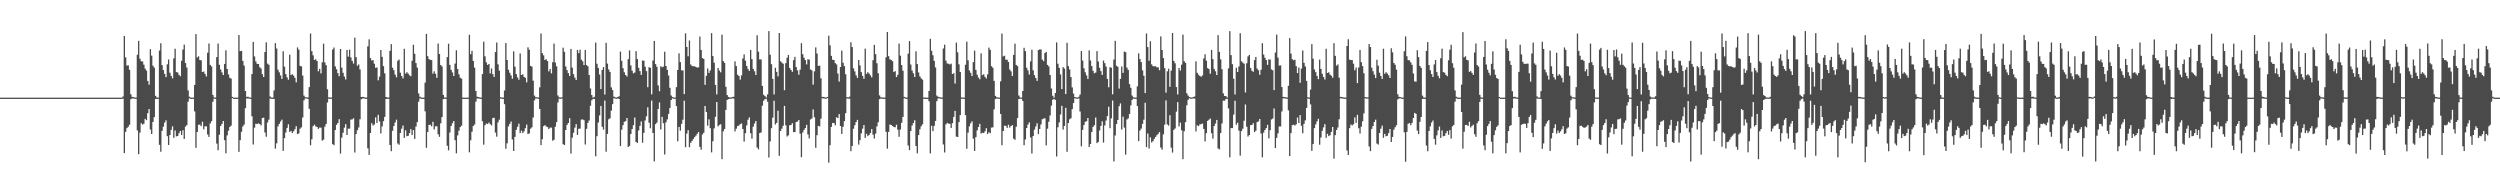 <?xml version="1.0" encoding="UTF-8"?>
<svg xmlns="http://www.w3.org/2000/svg" width="1920" height="150">
  <path d="M0 75.000h1v1.000H0zM1 75.000h1v1.000H1zM2 75.000h1v1.000H2zM3 75.000h1v1.000H3zM4 75.000h1v1.000H4zM5 75.000h1v1.000H5zM6 75.000h1v1.000H6zM7 75.000h1v1.000H7zM8 75.000h1v1.000H8zM9 75.000h1v1.000H9zM10 75.000h1v1.000H10zM11 75.000h1v1.000H11zM12 75.000h1v1.000H12zM13 75.000h1v1.000H13zM14 75.000h1v1.000H14zM15 75.000h1v1.000H15zM16 75.000h1v1.000H16zM17 75.000h1v1.000H17zM18 75.000h1v1.000H18zM19 75.000h1v1.000H19zM20 75.000h1v1.000H20zM21 75.000h1v1.000H21zM22 75.000h1v1.000H22zM23 75.000h1v1.000H23zM24 75.000h1v1.000H24zM25 75.000h1v1.000H25zM26 75.000h1v1.000H26zM27 75.000h1v1.000H27zM28 75.000h1v1.000H28zM29 75.000h1v1.000H29zM30 75.000h1v1.000H30zM31 75.000h1v1.000H31zM32 75.000h1v1.000H32zM33 75.000h1v1.000H33zM34 75.000h1v1.000H34zM35 75.000h1v1.000H35zM36 75.000h1v1.000H36zM37 75.000h1v1.000H37zM38 75.000h1v1.000H38zM39 75.000h1v1.000H39zM40 75.000h1v1.000H40zM41 75.000h1v1.000H41zM42 75.000h1v1.000H42zM43 75.000h1v1.000H43zM44 75.000h1v1.000H44zM45 75.000h1v1.000H45zM46 75.000h1v1.000H46zM47 75.000h1v1.000H47zM48 75.000h1v1.000H48zM49 75.000h1v1.000H49zM50 75.000h1v1.000H50zM51 75.000h1v1.000H51zM52 75.000h1v1.000H52zM53 75.000h1v1.000H53zM54 75.000h1v1.000H54zM55 75.000h1v1.000H55zM56 75.000h1v1.000H56zM57 75.000h1v1.000H57zM58 75.000h1v1.000H58zM59 75.000h1v1.000H59zM60 75.000h1v1.000H60zM61 75.000h1v1.000H61zM62 75.000h1v1.000H62zM63 75.000h1v1.000H63zM64 75.000h1v1.000H64zM65 75.000h1v1.000H65zM66 75.000h1v1.000H66zM67 75.000h1v1.000H67zM68 75.000h1v1.000H68zM69 75.000h1v1.000H69zM70 75.000h1v1.000H70zM71 75.000h1v1.000H71zM72 75.000h1v1.000H72zM73 75.000h1v1.000H73zM74 75.000h1v1.000H74zM75 75.000h1v1.000H75zM76 75.000h1v1.000H76zM77 75.000h1v1.000H77zM78 75.000h1v1.000H78zM79 75.000h1v1.000H79zM80 75.000h1v1.000H80zM81 75.000h1v1.000H81zM82 75.000h1v1.000H82zM83 75.000h1v1.000H83zM84 75.000h1v1.000H84zM85 75.000h1v1.000H85zM86 75.000h1v1.000H86zM87 75.000h1v1.000H87zM88 75.000h1v1.000H88zM89 75.000h1v1.000H89zM90 75.000h1v1.000H90zM91 75.000h1v1.000H91zM92 75.000h1v1.000H92zM93 74.999h1v1.000H93zM94 74.104h1v1.632H94zM95 27.655h1v89.955H95zM96 44.050h1v57.206H96zM97 50.323h1v48.100H97zM98 50.199h1v47.189H98zM99 53.592h1v42.256H99zM100 72.382h1v3.863H100zM101 74.409h1v1.193H101zM102 74.553h1v1.000H102zM103 74.904h1v1.000H103zM104 74.947h1v1.000H104zM105 42.049h1v58.112H105zM106 31.384h1v87.043H106zM107 45.083h1v56.768H107zM108 47.066h1v47.608H108zM109 47.183h1v48.488H109zM110 49.683h1v45.321H110zM111 52.699h1v38.608H111zM112 54.221h1v38.049H112zM113 62.178h1v24.780H113zM114 65.023h1v18.679H114zM115 37.718h1v61.770H115zM116 42.714h1v60.173H116zM117 50.430h1v43.204H117zM118 51.992h1v37.973H118zM119 73.557h1v2.459H119zM120 74.856h1v1.000H120zM121 74.965h1v1.000H121zM122 38.804h1v72.412H122zM123 33.251h1v83.266H123zM124 50.041h1v50.462H124zM125 53.794h1v43.491H125zM126 56.722h1v37.420H126zM127 59.232h1v33.207H127zM128 49.392h1v55.207H128zM129 45.670h1v65.669H129zM130 55.812h1v47.910H130zM131 58.322h1v41.436H131zM132 60.146h1v36.861H132zM133 44.838h1v60.995H133zM134 37.442h1v62.819H134zM135 55.354h1v49.418H135zM136 55.732h1v48.733H136zM137 57.472h1v44.860H137zM138 58.502h1v42.110H138zM139 46.689h1v57.056H139zM140 38.029h1v62.022H140zM141 34.273h1v72.416H141zM142 48.442h1v48.803H142zM143 51.877h1v44.229H143zM144 69.407h1v8.732H144zM145 74.268h1v1.292H145zM146 74.926h1v1.000H146zM147 74.936h1v1.000H147zM148 74.958h1v1.000H148zM149 65.229h1v20.331H149zM150 26.138h1v87.351H150zM151 44.102h1v57.221H151zM152 43.280h1v52.544H152zM153 46.098h1v49.591H153zM154 46.336h1v50.603H154zM155 55.287h1v38.227H155zM156 54.901h1v44.442H156zM157 56.765h1v40.244H157zM158 58.738h1v38.266H158zM159 40.500h1v62.785H159zM160 33.369h1v71.814H160zM161 49.866h1v44.891H161zM162 51.024h1v42.000H162zM163 72.866h1v5.307H163zM164 74.727h1v1.000H164zM165 74.957h1v1.000H165zM166 43.859h1v66.414H166zM167 33.456h1v81.931H167zM168 49.774h1v53.725H168zM169 53.368h1v43.406H169zM170 55.627h1v39.506H170zM171 57.655h1v35.284H171zM172 49.115h1v58.538H172zM173 38.652h1v79.128H173zM174 52.987h1v51.002H174zM175 57.135h1v43.207H175zM176 59.776h1v37.781H176zM177 60.371h1v36.091H177zM178 74.374h1v1.000H178zM179 74.998h1v1.000H179zM180 74.998h1v1.000H180zM181 74.999h1v1.000H181zM182 74.948h1v1.000H182zM183 26.907h1v89.750H183zM184 39.270h1v68.405H184zM185 39.049h1v62.160H185zM186 46.789h1v50.387H186zM187 50.312h1v45.379H187zM188 69.890h1v13.181H188zM189 74.413h1v1.221H189zM190 74.256h1v1.413H190zM191 74.781h1v1.000H191zM192 74.957h1v1.000H192zM193 56.904h1v32.363H193zM194 32.168h1v78.808H194zM195 43.345h1v54.720H195zM196 47.222h1v47.815H196zM197 49.048h1v46.170H197zM198 49.138h1v45.578H198zM199 51.592h1v43.670H199zM200 52.626h1v43.684H200zM201 56.931h1v33.767H201zM202 59.152h1v31.232H202zM203 39.958h1v61.853H203zM204 32.508h1v72.525H204zM205 48.868h1v45.177H205zM206 49.780h1v42.135H206zM207 74.136h1v1.512H207zM208 74.911h1v1.000H208zM209 74.957h1v1.000H209zM210 69.431h1v6.515H210zM211 33.136h1v81.055H211zM212 37.234h1v72.871H212zM213 53.513h1v43.536H213zM214 55.565h1v39.581H214zM215 57.922h1v35.396H215zM216 60.545h1v31.378H216zM217 39.383h1v76.500H217zM218 51.214h1v54.863H218zM219 56.896h1v44.878H219zM220 59.455h1v38.768H220zM221 61.252h1v34.174H221zM222 41.989h1v59.346H222zM223 57.652h1v42.830H223zM224 57.002h1v45.199H224zM225 58.073h1v42.787H225zM226 59.762h1v39.525H226zM227 63.226h1v33.702H227zM228 36.391h1v66.577H228zM229 38.167h1v64.280H229zM230 50.574h1v48.236H230zM231 50.996h1v46.789H231zM232 58.022h1v32.253H232zM233 73.430h1v3.617H233zM234 74.624h1v1.000H234zM235 74.675h1v1.000H235zM236 74.911h1v1.000H236zM237 66.904h1v16.650H237zM238 25.686h1v85.954H238zM239 39.282h1v67.666H239zM240 42.472h1v54.467H240zM241 46.021h1v49.734H241zM242 45.529h1v51.514H242zM243 46.902h1v50.659H243zM244 54.755h1v44.209H244zM245 52.879h1v45.108H245zM246 56.357h1v41.687H246zM247 47.813h1v60.229H247zM248 33.528h1v73.739H248zM249 47.985h1v49.290H249zM250 50.096h1v45.070H250zM251 68.565h1v10.194H251zM252 74.758h1v1.000H252zM253 74.932h1v1.000H253zM254 74.875h1v1.000H254zM255 38.042h1v72.628H255zM256 36.515h1v75.018H256zM257 50.969h1v48.898H257zM258 53.177h1v42.723H258zM259 56.173h1v38.286H259zM260 58.541h1v32.966H260zM261 37.611h1v80.379H261zM262 51.899h1v53.783H262zM263 55.888h1v46.036H263zM264 58.771h1v39.261H264zM265 61.054h1v34.271H265zM266 38.410h1v65.285H266zM267 43.472h1v55.415H267zM268 38.144h1v60.627H268zM269 44.105h1v47.740H269zM270 46.754h1v44.962H270zM271 48.808h1v42.088H271zM272 28.940h1v88.209H272zM273 43.918h1v59.053H273zM274 50.482h1v49.497H274zM275 49.532h1v48.382H275zM276 53.362h1v38.213H276zM277 74.485h1v1.756H277zM278 74.404h1v1.198H278zM279 74.554h1v1.000H279zM280 74.905h1v1.000H280zM281 74.925h1v1.000H281zM282 35.571h1v78.356H282zM283 30.198h1v88.809H283zM284 44.597h1v57.538H284zM285 46.431h1v48.169H285zM286 46.188h1v50.207H286zM287 48.965h1v46.674H287zM288 52.003h1v38.152H288zM289 51.829h1v42.565H289zM290 61.707h1v26.462H290zM291 58.845h1v34.371H291zM292 38.381h1v64.108H292zM293 43.609h1v53.520H293zM294 50.770h1v42.326H294zM295 56.322h1v33.449H295zM296 74.516h1v1.466H296zM297 74.856h1v1.000H297zM298 74.903h1v1.000H298zM299 39.053h1v72.281H299zM300 33.891h1v82.213H300zM301 51.952h1v48.506H301zM302 53.896h1v42.851H302zM303 57.310h1v36.739H303zM304 59.319h1v32.570H304zM305 46.677h1v63.516H305zM306 45.736h1v65.445H306zM307 55.834h1v46.268H307zM308 58.379h1v40.436H308zM309 60.202h1v36.222H309zM310 37.437h1v68.448H310zM311 56.531h1v43.555H311zM312 55.445h1v49.196H312zM313 56.457h1v47.878H313zM314 57.829h1v44.403H314zM315 58.557h1v40.613H315zM316 46.627h1v57.102H316zM317 34.332h1v65.558H317zM318 41.327h1v65.343H318zM319 48.463h1v48.719H319zM320 51.914h1v41.891H320zM321 71.713h1v6.410H321zM322 74.288h1v1.269H322zM323 74.926h1v1.000H323zM324 74.936h1v1.000H324zM325 74.958h1v1.000H325zM326 63.417h1v22.069H326zM327 26.034h1v87.469H327zM328 43.094h1v58.211H328zM329 45.435h1v50.501H329zM330 45.957h1v49.830H330zM331 46.174h1v50.856H331zM332 56.596h1v36.925H332zM333 54.786h1v44.637H333zM334 56.694h1v40.352H334zM335 59.742h1v37.227H335zM336 33.426h1v69.696H336zM337 41.473h1v63.605H337zM338 49.927h1v44.804H338zM339 51.059h1v38.850H339zM340 72.901h1v3.282H340zM341 74.792h1v1.000H341zM342 74.959h1v1.000H342zM343 43.868h1v68.059H343zM344 33.581h1v81.849H344zM345 49.819h1v51.959H345zM346 53.652h1v43.136H346zM347 55.636h1v39.012H347zM348 58.352h1v34.585H348zM349 48.854h1v58.796H349zM350 38.623h1v79.130H350zM351 52.964h1v51.026H351zM352 57.098h1v43.231H352zM353 59.764h1v37.812H353zM354 60.389h1v36.106H354zM355 74.965h1v1.000H355zM356 74.993h1v1.000H356zM357 74.997h1v1.000H357zM358 74.999h1v1.000H358zM359 74.958h1v1.000H359zM360 26.749h1v90.264H360zM361 41.673h1v66.102H361zM362 39.033h1v62.136H362zM363 46.792h1v49.902H363zM364 51.901h1v43.754H364zM365 69.875h1v8.228H365zM366 74.255h1v1.378H366zM367 74.503h1v1.166H367zM368 74.852h1v1.000H368zM369 74.957h1v1.000H369zM370 56.931h1v36.219H370zM371 31.984h1v79.144H371zM372 43.266h1v52.954H372zM373 47.861h1v46.950H373zM374 49.844h1v45.422H374zM375 49.104h1v45.026H375zM376 56.347h1v39.008H376zM377 52.589h1v43.752H377zM378 56.914h1v33.809H378zM379 59.121h1v31.317H379zM380 39.983h1v61.829H380zM381 32.656h1v72.314H381zM382 49.391h1v44.634H382zM383 54.282h1v37.636H383zM384 74.672h1v1.000H384zM385 74.912h1v1.000H385zM386 74.958h1v1.000H386zM387 69.473h1v10.543H387zM388 33.082h1v81.129H388zM389 46.081h1v64.018H389zM390 53.536h1v43.517H390zM391 55.857h1v39.288H391zM392 57.925h1v35.387H392zM393 60.454h1v46.639H393zM394 39.437h1v76.505H394zM395 51.206h1v53.926H395zM396 56.881h1v42.843H396zM397 59.445h1v37.930H397zM398 61.260h1v33.715H398zM399 41.037h1v61.222H399zM400 57.625h1v42.720H400zM401 57.023h1v45.160H401zM402 59.050h1v41.800H402zM403 59.769h1v38.682H403zM404 63.219h1v32.497H404zM405 36.369h1v66.578H405zM406 38.182h1v64.263H406zM407 50.587h1v48.222H407zM408 51.160h1v46.628H408zM409 61.963h1v28.296H409zM410 73.420h1v3.622H410zM411 74.624h1v1.000H411zM412 74.675h1v1.000H412zM413 74.913h1v1.000H413zM414 67.047h1v16.596H414zM415 25.716h1v85.723H415zM416 40.790h1v66.150H416zM417 42.482h1v54.457H417zM418 46.023h1v50.095H418zM419 45.518h1v51.545H419zM420 46.883h1v50.698H420zM421 54.854h1v44.200H421zM422 53.014h1v45.039H422zM423 56.303h1v41.711H423zM424 47.778h1v60.324H424zM425 33.498h1v73.798H425zM426 48.010h1v49.278H426zM427 50.924h1v42.895H427zM428 73.330h1v5.428H428zM429 74.758h1v1.000H429zM430 74.932h1v1.000H430zM431 74.686h1v1.000H431zM432 36.595h1v74.132H432zM433 39.784h1v71.646H433zM434 51.028h1v48.823H434zM435 53.853h1v42.043H435zM436 56.177h1v38.276H436zM437 58.382h1v32.381H437zM438 37.598h1v80.387H438zM439 51.917h1v53.807H439zM440 56.964h1v44.961H440zM441 59.601h1v38.446H441zM442 61.432h1v33.892H442zM443 38.364h1v65.259H443zM444 40.823h1v58.073H444zM445 38.173h1v60.598H445zM446 45.808h1v46.039H446zM447 47.063h1v44.658H447zM448 49.985h1v42.312H448zM449 38.409h1v72.573H449zM450 49.967h1v48.966H450zM451 50.877h1v43.488H451zM452 57.590h1v34.905H452zM453 67.961h1v13.250H453zM454 72.968h1v4.036H454zM455 74.959h1v1.000H455zM456 74.358h1v1.624H456zM457 32.731h1v87.302H457zM458 48.925h1v55.667H458zM459 52.101h1v41.981H459zM460 57.177h1v31.430H460zM461 68.421h1v12.922H461zM462 53.711h1v43.684H462zM463 51.518h1v48.027H463zM464 72.594h1v4.652H464zM465 32.887h1v83.637H465zM466 48.822h1v54.028H466zM467 53.363h1v38.271H467zM468 55.246h1v35.595H468zM469 67.127h1v17.858H469zM470 69.240h1v10.728H470zM471 74.181h1v1.301H471zM472 74.796h1v1.000H472zM473 74.929h1v1.000H473zM474 74.428h1v1.164H474zM475 73.934h1v2.077H475zM476 39.627h1v72.555H476zM477 46.678h1v52.890H477zM478 52.386h1v43.770H478zM479 55.541h1v37.993H479zM480 57.623h1v35.438H480zM481 58.737h1v31.924H481zM482 45.461h1v67.458H482zM483 38.730h1v73.291H483zM484 50.226h1v52.692H484zM485 54.345h1v44.785H485zM486 56.312h1v39.842H486zM487 55.698h1v34.584H487zM488 39.263h1v69.777H488zM489 45.357h1v64.440H489zM490 52.059h1v48.122H490zM491 54.652h1v41.992H491zM492 57.522h1v35.728H492zM493 46.486h1v63.129H493zM494 46.643h1v55.385H494zM495 51.198h1v41.339H495zM496 54.619h1v34.714H496zM497 66.980h1v15.452H497zM498 51.571h1v42.677H498zM499 52.142h1v46.387H499zM500 72.443h1v4.799H500zM501 46.440h1v55.695H501zM502 31.458h1v92.506H502zM503 49.206h1v46.123H503zM504 51.265h1v42.870H504zM505 65.590h1v18.120H505zM506 70.022h1v8.694H506zM507 50.868h1v48.615H507zM508 51.653h1v38.107H508zM509 51.129h1v43.499H509zM510 39.720h1v78.978H510zM511 50.675h1v43.276H511zM512 53.649h1v38.038H512zM513 57.938h1v29.552H513zM514 67.441h1v15.465H514zM515 73.332h1v3.533H515zM516 74.488h1v1.000H516zM517 74.895h1v1.000H517zM518 74.946h1v1.000H518zM519 66.925h1v14.569H519zM520 53.736h1v54.743H520zM521 40.943h1v56.524H521zM522 47.732h1v52.613H522zM523 54.027h1v41.099H523zM524 54.089h1v37.885H524zM525 72.300h1v5.034H525zM526 25.584h1v87.481H526zM527 36.112h1v66.439H527zM528 43.281h1v56.652H528zM529 31.062h1v82.043H529zM530 49.510h1v60.134H530zM531 50.616h1v57.602H531zM532 50.948h1v55.830H532zM533 50.844h1v54.482H533zM534 51.493h1v52.686H534zM535 51.904h1v50.870H535zM536 51.689h1v49.721H536zM537 28.052h1v84.721H537zM538 38.330h1v76.689H538zM539 44.617h1v58.667H539zM540 45.269h1v56.684H540zM541 65.175h1v16.184H541zM542 58.240h1v27.849H542zM543 52.626h1v43.868H543zM544 56.010h1v35.655H544zM545 54.066h1v44.413H545zM546 25.451h1v91.589H546zM547 43.046h1v65.429H547zM548 48.186h1v50.439H548zM549 65.207h1v24.477H549zM550 72.520h1v5.892H550zM551 52.204h1v44.862H551zM552 54.227h1v41.724H552zM553 55.570h1v39.874H553zM554 26.610h1v95.660H554zM555 46.883h1v53.979H555zM556 48.273h1v50.794H556zM557 66.661h1v17.720H557zM558 73.033h1v3.678H558zM559 74.440h1v1.671H559zM560 74.833h1v1.000H560zM561 74.907h1v1.000H561zM562 74.427h1v1.028H562zM563 74.331h1v1.411H563zM564 47.131h1v53.835H564zM565 50.783h1v48.019H565zM566 57.331h1v39.490H566zM567 58.351h1v38.055H567zM568 61.200h1v34.112H568zM569 57.891h1v36.942H569zM570 44.917h1v54.136H570zM571 41.765h1v66.979H571zM572 46.580h1v55.772H572zM573 50.643h1v45.633H573zM574 53.035h1v38.900H574zM575 54.468h1v35.686H575zM576 38.339h1v63.980H576zM577 45.436h1v61.057H577zM578 52.890h1v44.371H578zM579 54.727h1v40.137H579zM580 57.579h1v35.342H580zM581 27.061h1v86.238H581zM582 39.682h1v75.052H582zM583 45.605h1v56.605H583zM584 45.617h1v56.093H584zM585 65.947h1v15.266H585zM586 72.737h1v4.627H586zM587 73.779h1v2.413H587zM588 74.856h1v1.000H588zM589 72.474h1v5.595H589zM590 23.898h1v97.065H590zM591 42.018h1v66.622H591zM592 49.309h1v49.131H592zM593 60.590h1v29.776H593zM594 72.571h1v4.793H594zM595 52.010h1v43.602H595zM596 55.194h1v39.145H596zM597 58.697h1v26.334H597zM598 25.333h1v94.348H598zM599 47.056h1v53.559H599zM600 48.092h1v50.692H600zM601 48.967h1v47.619H601zM602 69.287h1v12.038H602zM603 48.468h1v47.811H603zM604 44.359h1v60.425H604zM605 42.184h1v61.757H605zM606 52.194h1v43.987H606zM607 53.701h1v42.292H607zM608 55.134h1v39.471H608zM609 46.206h1v55.273H609zM610 43.676h1v57.805H610zM611 51.512h1v42.235H611zM612 54.002h1v39.325H612zM613 57.388h1v34.785H613zM614 53.518h1v49.134H614zM615 33.155h1v87.630H615zM616 41.648h1v60.132H616zM617 44.337h1v55.494H617zM618 46.132h1v52.207H618zM619 49.464h1v46.412H619zM620 45.510h1v57.745H620zM621 45.815h1v60.466H621zM622 53.358h1v38.383H622zM623 53.992h1v37.016H623zM624 65.044h1v19.016H624zM625 54.772h1v35.309H625zM626 36.414h1v77.091H626zM627 41.127h1v62.681H627zM628 50.603h1v46.041H628zM629 50.410h1v46.673H629zM630 60.151h1v31.025H630zM631 74.399h1v1.128H631zM632 74.434h1v1.149H632zM633 74.713h1v1.000H633zM634 74.896h1v1.000H634zM635 74.389h1v1.000H635zM636 27.378h1v97.493H636zM637 34.859h1v76.650H637zM638 42.900h1v54.542H638zM639 45.898h1v48.533H639zM640 46.059h1v48.464H640zM641 48.429h1v47.838H641zM642 49.526h1v40.552H642zM643 56.476h1v34.264H643zM644 62.675h1v24.937H644zM645 51.434h1v45.317H645zM646 38.849h1v63.998H646zM647 48.165h1v49.236H647zM648 50.807h1v42.218H648zM649 57.059h1v29.874H649zM650 74.616h1v1.000H650zM651 74.855h1v1.000H651zM652 74.256h1v1.446H652zM653 32.454h1v83.679H653zM654 36.144h1v75.996H654zM655 52.472h1v46.395H655zM656 54.843h1v41.300H656zM657 57.788h1v35.971H657zM658 59.786h1v32.273H658zM659 46.063h1v65.007H659zM660 50.241h1v57.444H660zM661 55.417h1v47.024H661zM662 58.262h1v40.563H662zM663 60.517h1v35.551H663zM664 37.358h1v68.572H664zM665 56.705h1v46.052H665zM666 55.464h1v49.083H666zM667 56.494h1v47.156H667zM668 57.837h1v44.323H668zM669 59.466h1v39.642H669zM670 46.243h1v57.174H670zM671 34.477h1v71.907H671zM672 41.580h1v61.015H672zM673 48.571h1v48.480H673zM674 56.292h1v37.599H674zM675 73.274h1v2.869H675zM676 74.662h1v1.000H676zM677 74.928h1v1.000H677zM678 74.949h1v1.000H678zM679 74.921h1v1.000H679zM680 44.003h1v57.203H680zM681 24.590h1v89.584H681zM682 43.144h1v58.139H682zM683 45.562h1v50.083H683zM684 46.117h1v49.864H684zM685 47.024h1v49.744H685zM686 55.289h1v42.321H686zM687 54.606h1v43.121H687zM688 59.203h1v36.583H688zM689 57.465h1v42.118H689zM690 33.497h1v71.574H690zM691 42.745h1v56.722H691zM692 49.984h1v44.340H692zM693 54.318h1v35.492H693zM694 74.375h1v1.081H694zM695 74.834h1v1.000H695zM696 74.962h1v1.000H696zM697 41.226h1v70.535H697zM698 31.549h1v83.746H698zM699 49.566h1v51.090H699zM700 54.175h1v42.257H700zM701 56.249h1v38.282H701zM702 59.151h1v33.197H702zM703 39.435h1v72.690H703zM704 49.178h1v68.563H704zM705 55.651h1v48.101H705zM706 58.616h1v40.706H706zM707 60.165h1v36.808H707zM708 61.163h1v34.330H708zM709 74.898h1v1.000H709zM710 74.968h1v1.000H710zM711 74.988h1v1.000H711zM712 74.999h1v1.000H712zM713 69.911h1v7.883H713zM714 29.817h1v88.014H714zM715 38.965h1v57.674H715zM716 42.468h1v58.223H716zM717 46.738h1v49.954H717zM718 51.765h1v41.116H718zM719 73.402h1v4.295H719zM720 74.338h1v1.305H720zM721 74.534h1v1.000H721zM722 74.853h1v1.000H722zM723 74.931h1v1.000H723zM724 37.208h1v73.724H724zM725 34.300h1v82.785H725zM726 46.593h1v48.967H726zM727 48.730h1v45.631H727zM728 48.965h1v46.007H728zM729 49.488h1v45.577H729zM730 48.878h1v49.394H730zM731 56.847h1v37.792H731zM732 56.223h1v33.570H732zM733 64.227h1v20.935H733zM734 32.703h1v72.195H734zM735 40.212h1v64.995H735zM736 49.424h1v44.351H736zM737 55.283h1v33.071H737zM738 74.823h1v1.000H738zM739 74.893h1v1.000H739zM740 74.959h1v1.000H740zM741 49.734h1v38.681H741zM742 32.009h1v82.217H742zM743 46.274h1v55.602H743zM744 54.127h1v42.913H744zM745 55.907h1v38.760H745zM746 58.385h1v34.775H746zM747 47.722h1v58.750H747zM748 38.840h1v77.070H748zM749 53.692h1v51.616H749zM750 57.363h1v42.775H750zM751 59.549h1v37.970H751zM752 60.872h1v34.232H752zM753 40.981h1v61.598H753zM754 57.772h1v44.150H754zM755 56.971h1v45.213H755zM756 59.046h1v41.803H756zM757 60.280h1v38.182H757zM758 57.102h1v45.809H758zM759 36.556h1v64.993H759zM760 38.292h1v64.066H760zM761 50.816h1v47.180H761zM762 52.018h1v45.751H762zM763 62.111h1v21.884H763zM764 73.607h1v2.547H764zM765 74.624h1v1.000H765zM766 74.853h1v1.000H766zM767 74.937h1v1.000H767zM768 62.469h1v25.045H768zM769 25.746h1v85.806H769zM770 43.334h1v57.280H770zM771 42.782h1v53.801H771zM772 45.875h1v50.790H772zM773 45.800h1v52.412H773zM774 47.626h1v48.163H774zM775 53.339h1v44.673H775zM776 54.808h1v41.952H776zM777 58.331h1v37.723H777zM778 42.142h1v64.366H778zM779 33.539h1v73.822H779zM780 49.867h1v47.457H780zM781 50.842h1v39.817H781zM782 73.365h1v2.715H782zM783 74.846h1v1.000H783zM784 74.949h1v1.000H784zM785 69.885h1v7.680H785zM786 36.692h1v74.836H786zM787 39.246h1v67.863H787zM788 52.019h1v46.302H788zM789 54.055h1v41.591H789zM790 57.223h1v36.751H790zM791 47.164h1v58.470H791zM792 38.185h1v79.744H792zM793 54.031h1v50.489H793zM794 57.723h1v41.799H794zM795 59.928h1v37.205H795zM796 62.096h1v32.565H796zM797 38.459h1v64.577H797zM798 37.951h1v61.074H798zM799 37.988h1v57.539H799zM800 45.756h1v45.861H800zM801 46.990h1v44.121H801zM802 40.759h1v50.075H802zM803 39.816h1v71.838H803zM804 49.834h1v48.978H804zM805 51.013h1v42.504H805zM806 57.624h1v31.060H806zM807 68.007h1v13.154H807zM808 73.549h1v3.064H808zM809 74.960h1v1.000H809zM810 71.445h1v5.259H810zM811 32.571h1v87.613H811zM812 48.973h1v48.762H812zM813 52.144h1v41.929H813zM814 57.142h1v30.796H814zM815 68.421h1v12.835H815zM816 51.561h1v47.996H816zM817 52.661h1v44.065H817zM818 72.250h1v10.567H818zM819 32.891h1v83.715H819zM820 50.812h1v43.710H820zM821 53.371h1v38.273H821zM822 59.179h1v31.659H822zM823 67.127h1v16.683H823zM824 71.885h1v7.251H824zM825 74.492h1v1.000H825zM826 74.796h1v1.000H826zM827 74.948h1v1.000H827zM828 74.353h1v1.230H828zM829 72.626h1v13.006H829zM830 39.224h1v73.172H830zM831 46.502h1v53.227H831zM832 52.425h1v43.650H832zM833 55.562h1v37.964H833zM834 57.916h1v35.181H834zM835 60.610h1v29.990H835zM836 38.687h1v74.243H836zM837 46.439h1v64.115H837zM838 50.759h1v50.653H838zM839 54.380h1v43.063H839zM840 56.270h1v39.929H840zM841 55.700h1v34.566H841zM842 39.284h1v70.634H842zM843 47.185h1v61.804H843zM844 52.045h1v48.129H844zM845 54.607h1v42.098H845zM846 57.542h1v35.661H846zM847 46.481h1v63.049H847zM848 48.509h1v47.831H848zM849 51.168h1v41.402H849zM850 60.639h1v28.476H850zM851 67.018h1v14.956H851zM852 51.633h1v46.830H852zM853 52.029h1v38.926H853zM854 72.433h1v4.779H854zM855 45.704h1v78.319H855zM856 31.378h1v72.656H856zM857 50.488h1v44.775H857zM858 51.294h1v40.801H858zM859 68.059h1v13.573H859zM860 60.590h1v18.814H860zM861 51.121h1v48.335H861zM862 55.975h1v33.629H862zM863 39.615h1v58.373H863zM864 40.020h1v78.714H864zM865 51.930h1v39.890H865zM866 53.670h1v37.247H866zM867 64.620h1v22.874H867zM868 67.430h1v13.516H868zM869 73.365h1v3.320H869zM870 74.717h1v1.000H870zM871 74.896h1v1.000H871zM872 74.946h1v1.000H872zM873 66.286h1v15.170H873zM874 40.956h1v67.442H874zM875 45.368h1v54.956H875zM876 47.708h1v51.058H876zM877 54.026h1v41.097H877zM878 58.187h1v33.774H878zM879 71.498h1v7.436H879zM880 25.710h1v87.309H880zM881 36.133h1v66.440H881zM882 46.667h1v67.428H882zM883 31.679h1v73.796H883zM884 49.426h1v59.924H884zM885 50.795h1v57.624H885zM886 50.948h1v55.772H886zM887 50.846h1v54.321H887zM888 51.744h1v52.092H888zM889 51.682h1v51.091H889zM890 53.927h1v47.496H890zM891 27.978h1v85.350H891zM892 38.418h1v76.549H892zM893 44.667h1v58.510H893zM894 52.314h1v43.407H894zM895 71.101h1v6.005H895zM896 54.782h1v40.771H896zM897 52.810h1v43.650H897zM898 66.642h1v21.878H898zM899 54.212h1v59.197H899zM900 25.361h1v91.858H900zM901 46.722h1v53.013H901zM902 48.569h1v50.082H902zM903 66.887h1v18.803H903zM904 72.526h1v5.910H904zM905 52.201h1v44.928H905zM906 54.164h1v40.006H906zM907 49.655h1v50.378H907zM908 26.569h1v95.712H908zM909 46.993h1v53.838H909zM910 48.274h1v45.563H910zM911 71.652h1v9.170H911zM912 73.437h1v3.263H912zM913 74.450h1v1.000H913zM914 74.835h1v1.000H914zM915 74.906h1v1.000H915zM916 74.423h1v1.071H916zM917 74.134h1v1.614H917zM918 47.125h1v53.863H918zM919 55.932h1v40.274H919zM920 57.329h1v39.475H920zM921 58.353h1v37.166H921zM922 58.956h1v36.379H922zM923 57.904h1v36.973H923zM924 44.897h1v54.124H924zM925 41.669h1v66.956H925zM926 46.577h1v55.722H926zM927 52.351h1v40.461H927zM928 53.026h1v38.914H928zM929 56.632h1v34.379H929zM930 38.339h1v64.000H930zM931 45.421h1v61.101H931zM932 52.906h1v43.865H932zM933 54.712h1v40.176H933zM934 57.591h1v34.517H934zM935 26.963h1v87.045H935zM936 39.830h1v74.884H936zM937 45.565h1v56.626H937zM938 53.162h1v41.640H938zM939 71.725h1v5.597H939zM940 73.690h1v3.666H940zM941 73.780h1v2.292H941zM942 74.856h1v1.000H942zM943 52.513h1v30.758H943zM944 23.904h1v96.953H944zM945 42.342h1v55.993H945zM946 49.294h1v49.132H946zM947 60.475h1v27.552H947zM948 72.534h1v4.823H948zM949 51.996h1v43.802H949zM950 55.283h1v38.972H950zM951 51.009h1v49.309H951zM952 25.495h1v94.073H952zM953 47.111h1v53.588H953zM954 48.103h1v50.704H954zM955 48.961h1v43.753H955zM956 71.028h1v9.218H956zM957 48.575h1v48.828H957zM958 43.297h1v61.535H958zM959 42.207h1v61.514H959zM960 52.174h1v43.981H960zM961 54.338h1v41.661H961zM962 55.128h1v39.497H962zM963 46.129h1v55.279H963zM964 43.708h1v56.648H964zM965 52.694h1v41.084H965zM966 53.982h1v39.267H966zM967 57.468h1v33.919H967zM968 53.547h1v48.997H968zM969 33.168h1v87.737H969zM970 41.895h1v59.928H970zM971 44.323h1v55.515H971zM972 46.141h1v52.191H972zM973 49.835h1v46.036H973zM974 45.570h1v60.685H974zM975 45.777h1v54.199H975zM976 53.313h1v38.432H976zM977 53.977h1v37.036H977zM978 69.242h1v14.076H978zM979 40.367h1v73.369H979zM980 26.578h1v79.299H980zM981 44.242h1v58.193H981zM982 50.387h1v46.763H982zM983 50.246h1v46.900H983zM984 66.859h1v18.759H984zM985 74.412h1v1.182H985zM986 74.497h1v1.000H986zM987 74.705h1v1.000H987zM988 74.905h1v1.000H988zM989 65.898h1v18.878H989zM990 29.271h1v90.606H990zM991 41.181h1v61.084H991zM992 45.445h1v50.718H992zM993 46.303h1v49.487H993zM994 45.890h1v50.576H994zM995 50.789h1v44.678H995zM996 56.111h1v34.174H996zM997 51.880h1v42.618H997zM998 63.561h1v24.827H998zM999 52.698h1v43.941H999zM1000 38.770h1v63.572H1000zM1001 48.268h1v46.879H1001zM1002 51.024h1v41.452H1002zM1003 62.105h1v20.775H1003zM1004 74.684h1v1.000H1004zM1005 74.929h1v1.000H1005zM1006 68.812h1v11.362H1006zM1007 33.873h1v81.992H1007zM1008 45.044h1v65.499H1008zM1009 53.358h1v45.067H1009zM1010 55.380h1v40.139H1010zM1011 58.308h1v34.921H1011zM1012 60.778h1v30.445H1012zM1013 45.763h1v65.387H1013zM1014 52.959h1v52.689H1014zM1015 56.692h1v43.767H1015zM1016 59.106h1v38.736H1016zM1017 61.026h1v34.308H1017zM1018 37.450h1v68.400H1018zM1019 56.087h1v46.690H1019zM1020 55.492h1v49.064H1020zM1021 57.228h1v46.611H1021zM1022 58.158h1v43.180H1022zM1023 59.679h1v37.872H1023zM1024 33.201h1v88.631H1024zM1025 42.901h1v60.867H1025zM1026 50.423h1v49.415H1026zM1027 49.495h1v48.464H1027zM1028 59.627h1v31.949H1028zM1029 74.405h1v1.125H1029zM1030 74.440h1v1.156H1030zM1031 74.706h1v1.000H1031zM1032 74.905h1v1.000H1032zM1033 74.947h1v1.000H1033zM1034 35.355h1v80.141H1034zM1035 30.143h1v88.899H1035zM1036 45.781h1v52.646H1036zM1037 46.121h1v49.532H1037zM1038 46.152h1v50.211H1038zM1039 48.922h1v46.494H1039zM1040 53.967h1v36.184H1040zM1041 51.840h1v42.536H1041zM1042 63.800h1v24.357H1042zM1043 51.802h1v46.705H1043zM1044 38.335h1v64.231H1044zM1045 47.745h1v49.551H1045zM1046 50.772h1v42.339H1046zM1047 56.316h1v30.756H1047zM1048 74.515h1v1.000H1048zM1049 74.853h1v1.000H1049zM1050 74.684h1v1.000H1050zM1051 33.767h1v78.715H1051zM1052 36.081h1v79.992H1052zM1053 51.960h1v47.015H1053zM1054 54.696h1v42.063H1054zM1055 57.305h1v36.366H1055zM1056 59.943h1v31.953H1056zM1057 45.873h1v64.399H1057zM1058 50.432h1v60.631H1058zM1059 55.803h1v46.328H1059zM1060 58.368h1v40.453H1060zM1061 60.617h1v35.822H1061zM1062 37.408h1v68.442H1062zM1063 56.651h1v46.161H1063zM1064 55.443h1v49.202H1064zM1065 56.496h1v47.777H1065zM1066 57.802h1v44.433H1066zM1067 59.911h1v39.155H1067zM1068 37.057h1v71.996H1068zM1069 40.178h1v65.008H1069zM1070 48.352h1v51.274H1070zM1071 49.739h1v48.015H1071zM1072 53.444h1v42.774H1072zM1073 72.376h1v3.942H1073zM1074 74.382h1v1.203H1074zM1075 74.543h1v1.000H1075zM1076 74.896h1v1.000H1076zM1077 74.951h1v1.000H1077zM1078 39.350h1v62.223H1078zM1079 27.956h1v96.277H1079zM1080 43.194h1v58.077H1080zM1081 46.205h1v48.848H1081zM1082 46.375h1v48.108H1082zM1083 47.898h1v48.270H1083zM1084 49.842h1v44.501H1084zM1085 56.424h1v34.260H1085zM1086 62.531h1v24.172H1086zM1087 62.733h1v24.722H1087zM1088 38.539h1v61.739H1088zM1089 43.897h1v59.047H1089zM1090 50.652h1v42.881H1090zM1091 52.114h1v37.760H1091zM1092 73.407h1v2.593H1092zM1093 74.856h1v1.000H1093zM1094 74.966h1v1.000H1094zM1095 39.122h1v72.639H1095zM1096 32.285h1v83.901H1096zM1097 49.950h1v50.645H1097zM1098 53.959h1v43.040H1098zM1099 56.909h1v37.233H1099zM1100 59.148h1v33.424H1100zM1101 49.459h1v57.167H1101zM1102 46.066h1v65.027H1102zM1103 55.369h1v48.567H1103zM1104 58.185h1v41.936H1104zM1105 60.108h1v37.064H1105zM1106 44.731h1v61.222H1106zM1107 37.400h1v62.795H1107zM1108 55.414h1v49.243H1108zM1109 55.802h1v48.531H1109zM1110 57.520h1v44.729H1110zM1111 58.510h1v42.037H1111zM1112 46.284h1v57.252H1112zM1113 38.113h1v61.754H1113zM1114 34.428h1v72.023H1114zM1115 48.529h1v48.562H1115zM1116 51.975h1v44.048H1116zM1117 69.437h1v8.666H1117zM1118 74.289h1v1.268H1118zM1119 74.928h1v1.000H1119zM1120 74.935h1v1.000H1120zM1121 74.955h1v1.000H1121zM1122 64.949h1v21.067H1122zM1123 24.658h1v89.514H1123zM1124 44.024h1v57.142H1124zM1125 43.221h1v52.737H1125zM1126 45.972h1v49.974H1126zM1127 46.322h1v50.438H1127zM1128 55.175h1v38.389H1128zM1129 54.554h1v43.344H1129zM1130 55.945h1v40.774H1130zM1131 57.505h1v38.257H1131zM1132 40.279h1v62.762H1132zM1133 33.398h1v71.685H1133zM1134 49.978h1v44.714H1134zM1135 51.081h1v41.934H1135zM1136 72.859h1v5.401H1136zM1137 74.727h1v1.000H1137zM1138 74.959h1v1.000H1138zM1139 43.705h1v67.991H1139zM1140 31.474h1v83.871H1140zM1141 49.578h1v53.875H1141zM1142 53.551h1v43.296H1142zM1143 55.878h1v39.239H1143zM1144 57.835h1v35.156H1144zM1145 48.981h1v59.858H1145zM1146 39.436h1v78.333H1146zM1147 53.375h1v50.387H1147zM1148 57.464h1v42.612H1148zM1149 59.945h1v37.498H1149zM1150 60.555h1v35.745H1150zM1151 74.466h1v1.000H1151zM1152 74.991h1v1.000H1152zM1153 74.996h1v1.000H1153zM1154 74.999h1v1.000H1154zM1155 74.947h1v1.000H1155zM1156 30.148h1v87.618H1156zM1157 37.067h1v72.855H1157zM1158 39.066h1v61.602H1158zM1159 46.741h1v50.087H1159zM1160 49.888h1v46.221H1160zM1161 70.043h1v12.984H1161zM1162 74.370h1v1.267H1162zM1163 74.336h1v1.306H1163zM1164 74.792h1v1.000H1164zM1165 74.952h1v1.000H1165zM1166 55.199h1v34.600H1166zM1167 34.342h1v82.724H1167zM1168 41.772h1v54.054H1168zM1169 47.447h1v47.811H1169zM1170 48.937h1v46.025H1170zM1171 49.116h1v45.940H1171zM1172 48.919h1v49.318H1172zM1173 48.892h1v45.703H1173zM1174 56.223h1v33.596H1174zM1175 62.721h1v25.548H1175zM1176 41.086h1v60.908H1176zM1177 32.713h1v72.601H1177zM1178 48.687h1v45.594H1178zM1179 49.752h1v42.261H1179zM1180 74.070h1v1.608H1180zM1181 74.894h1v1.000H1181zM1182 74.950h1v1.000H1182zM1183 69.996h1v5.968H1183zM1184 32.058h1v82.246H1184zM1185 37.556h1v72.639H1185zM1186 53.435h1v43.650H1186zM1187 55.606h1v39.382H1187zM1188 57.986h1v35.262H1188zM1189 61.134h1v31.036H1189zM1190 38.838h1v77.093H1190zM1191 50.899h1v55.381H1191zM1192 56.806h1v45.361H1192zM1193 59.367h1v39.056H1193zM1194 61.087h1v34.367H1194zM1195 40.502h1v62.096H1195zM1196 58.168h1v42.137H1196zM1197 56.964h1v45.224H1197zM1198 58.075h1v42.781H1198zM1199 59.753h1v39.539H1199zM1200 63.211h1v33.714H1200zM1201 36.458h1v66.458H1201zM1202 38.309h1v64.034H1202zM1203 50.724h1v48.006H1203zM1204 51.071h1v46.702H1204zM1205 58.111h1v32.191H1205zM1206 73.453h1v3.579H1206zM1207 74.625h1v1.000H1207zM1208 74.677h1v1.000H1208zM1209 74.909h1v1.000H1209zM1210 66.899h1v17.108H1210zM1211 25.737h1v85.780H1211zM1212 39.046h1v67.726H1212zM1213 42.781h1v53.810H1213zM1214 45.953h1v50.677H1214zM1215 45.836h1v51.611H1215zM1216 46.772h1v51.452H1216zM1217 54.780h1v43.124H1217zM1218 53.200h1v44.063H1218zM1219 58.356h1v37.611H1219zM1220 48.290h1v58.178H1220zM1221 33.461h1v73.901H1221zM1222 47.758h1v49.578H1222zM1223 50.014h1v45.318H1223zM1224 68.512h1v10.141H1224zM1225 74.801h1v1.000H1225zM1226 74.935h1v1.000H1226zM1227 74.881h1v1.000H1227zM1228 38.072h1v72.698H1228zM1229 36.761h1v74.643H1229zM1230 51.109h1v48.637H1230zM1231 53.409h1v42.701H1231zM1232 56.309h1v38.168H1232zM1233 57.752h1v33.830H1233zM1234 38.183h1v79.754H1234zM1235 52.346h1v53.142H1235zM1236 56.148h1v45.561H1236zM1237 58.938h1v38.961H1237zM1238 61.210h1v33.959H1238zM1239 38.454h1v64.562H1239zM1240 43.335h1v55.692H1240zM1241 37.972h1v60.911H1241zM1242 44.016h1v47.663H1242zM1243 46.700h1v44.847H1243zM1244 49.768h1v41.175H1244zM1245 41.206h1v69.889H1245zM1246 49.761h1v49.161H1246zM1247 50.864h1v43.439H1247zM1248 51.945h1v40.551H1248zM1249 68.021h1v13.076H1249zM1250 72.966h1v5.454H1250zM1251 74.882h1v1.000H1251zM1252 74.946h1v1.000H1252zM1253 32.596h1v87.462H1253zM1254 48.799h1v55.914H1254zM1255 52.131h1v42.876H1255zM1256 57.174h1v34.104H1256zM1257 68.418h1v12.941H1257zM1258 53.700h1v43.705H1258zM1259 51.530h1v48.127H1259zM1260 72.550h1v5.195H1260zM1261 32.888h1v83.668H1261zM1262 48.753h1v54.011H1262zM1263 52.256h1v39.383H1263zM1264 55.252h1v35.591H1264zM1265 65.063h1v19.933H1265zM1266 69.071h1v10.891H1266zM1267 74.163h1v2.117H1267zM1268 74.797h1v1.000H1268zM1269 74.916h1v1.000H1269zM1270 74.785h1v1.000H1270zM1271 73.927h1v2.090H1271zM1272 39.532h1v72.759H1272zM1273 46.542h1v53.285H1273zM1274 52.440h1v43.646H1274zM1275 54.269h1v39.286H1275zM1276 57.614h1v35.453H1276zM1277 58.674h1v33.684H1277zM1278 45.545h1v63.347H1278zM1279 38.631h1v74.316H1279zM1280 50.220h1v52.726H1280zM1281 54.376h1v44.697H1281zM1282 56.335h1v39.840H1282zM1283 55.743h1v36.333H1283zM1284 39.251h1v69.849H1284zM1285 45.394h1v64.437H1285zM1286 52.011h1v48.197H1286zM1287 54.648h1v42.021H1287zM1288 55.917h1v37.289H1288zM1289 46.589h1v62.872H1289zM1290 46.748h1v55.272H1290zM1291 50.286h1v42.263H1291zM1292 54.568h1v34.765H1292zM1293 67.003h1v15.409H1293zM1294 53.559h1v41.520H1294zM1295 51.594h1v46.872H1295zM1296 72.415h1v5.190H1296zM1297 46.700h1v54.945H1297zM1298 31.442h1v92.610H1298zM1299 49.195h1v48.883H1299zM1300 51.296h1v42.773H1300zM1301 65.524h1v18.252H1301zM1302 70.029h1v11.222H1302zM1303 50.799h1v48.647H1303zM1304 51.745h1v41.288H1304zM1305 57.819h1v35.263H1305zM1306 39.669h1v79.048H1306zM1307 50.683h1v43.270H1307zM1308 53.046h1v38.641H1308zM1309 57.926h1v29.552H1309zM1310 67.436h1v15.418H1310zM1311 72.260h1v4.615H1311zM1312 74.487h1v1.022H1312zM1313 74.895h1v1.000H1313zM1314 74.946h1v1.000H1314zM1315 66.972h1v14.454H1315zM1316 53.901h1v54.472H1316zM1317 40.938h1v60.582H1317zM1318 45.347h1v54.981H1318zM1319 54.026h1v41.092H1319zM1320 54.087h1v40.515H1320zM1321 71.156h1v6.178H1321zM1322 25.689h1v86.978H1322zM1323 36.148h1v65.473H1323zM1324 43.305h1v59.256H1324zM1325 31.313h1v82.725H1325zM1326 49.503h1v59.680H1326zM1327 50.621h1v58.194H1327zM1328 51.001h1v56.231H1328zM1329 50.843h1v54.485H1329zM1330 51.492h1v52.686H1330zM1331 51.905h1v51.138H1331zM1332 51.687h1v50.541H1332zM1333 36.520h1v76.241H1333zM1334 28.131h1v86.915H1334zM1335 44.669h1v58.616H1335zM1336 45.270h1v56.672H1336zM1337 65.215h1v18.561H1337zM1338 64.898h1v19.651H1338zM1339 52.799h1v43.638H1339zM1340 55.948h1v35.689H1340zM1341 54.038h1v40.240H1341zM1342 25.490h1v91.517H1342zM1343 43.048h1v65.399H1343zM1344 48.210h1v50.459H1344zM1345 54.985h1v34.644H1345zM1346 72.528h1v5.884H1346zM1347 52.198h1v44.913H1347zM1348 54.058h1v41.955H1348zM1349 55.632h1v31.888H1349zM1350 26.578h1v95.708H1350zM1351 47.045h1v53.775H1351zM1352 48.284h1v50.829H1352zM1353 66.584h1v17.915H1353zM1354 73.031h1v3.760H1354zM1355 73.710h1v2.401H1355zM1356 74.835h1v1.000H1356zM1357 74.839h1v1.000H1357zM1358 74.943h1v1.000H1358zM1359 74.338h1v1.416H1359zM1360 47.121h1v53.852H1360zM1361 50.822h1v47.909H1361zM1362 57.331h1v39.481H1362zM1363 58.355h1v38.056H1363zM1364 59.027h1v36.470H1364zM1365 57.917h1v36.946H1365zM1366 44.828h1v54.269H1366zM1367 41.657h1v66.965H1367zM1368 46.602h1v55.727H1368zM1369 50.645h1v45.662H1369zM1370 53.029h1v38.905H1370zM1371 54.474h1v36.170H1371zM1372 38.226h1v64.138H1372zM1373 45.428h1v61.085H1373zM1374 52.906h1v44.361H1374zM1375 54.733h1v40.148H1375zM1376 57.580h1v35.355H1376zM1377 27.090h1v82.648H1377zM1378 27.998h1v86.831H1378zM1379 45.570h1v56.651H1379zM1380 45.640h1v56.030H1380zM1381 66.020h1v17.535H1381zM1382 72.736h1v4.622H1382zM1383 73.780h1v2.411H1383zM1384 74.599h1v1.000H1384zM1385 72.453h1v5.585H1385zM1386 23.883h1v96.953H1386zM1387 42.299h1v66.190H1387zM1388 49.309h1v49.108H1388zM1389 51.486h1v38.873H1389zM1390 72.537h1v4.819H1390zM1391 51.811h1v44.098H1391zM1392 55.246h1v39.072H1392zM1393 66.458h1v14.094H1393zM1394 25.464h1v94.158H1394zM1395 40.751h1v59.918H1395zM1396 48.091h1v50.700H1396zM1397 48.972h1v47.601H1397zM1398 69.320h1v12.010H1398zM1399 60.570h1v29.268H1399zM1400 44.298h1v54.471H1400zM1401 42.296h1v62.384H1401zM1402 49.910h1v46.263H1402zM1403 53.708h1v42.271H1403zM1404 56.095h1v38.991H1404zM1405 46.229h1v48.214H1405zM1406 43.694h1v57.772H1406zM1407 51.472h1v45.206H1407zM1408 53.928h1v39.375H1408zM1409 57.391h1v34.861H1409zM1410 53.301h1v48.951H1410zM1411 32.882h1v88.013H1411zM1412 41.899h1v62.243H1412zM1413 44.326h1v55.518H1413zM1414 46.144h1v52.185H1414zM1415 49.472h1v46.394H1415zM1416 46.941h1v45.068H1416zM1417 45.582h1v60.722H1417zM1418 53.366h1v39.483H1418zM1419 53.977h1v37.032H1419zM1420 65.054h1v20.884H1420zM1421 70.862h1v10.215H1421zM1422 36.548h1v73.652H1422zM1423 40.285h1v64.317H1423zM1424 50.816h1v49.493H1424zM1425 50.505h1v46.589H1425zM1426 60.254h1v30.620H1426zM1427 74.417h1v1.112H1427zM1428 74.457h1v1.115H1428zM1429 74.711h1v1.000H1429zM1430 74.898h1v1.000H1430zM1431 74.930h1v1.000H1431zM1432 27.057h1v97.570H1432zM1433 34.320h1v78.361H1433zM1434 43.869h1v55.712H1434zM1435 46.539h1v49.258H1435zM1436 45.331h1v49.993H1436zM1437 47.661h1v49.519H1437zM1438 51.150h1v40.804H1438zM1439 56.893h1v34.461H1439zM1440 62.657h1v25.125H1440zM1441 53.511h1v47.240H1441zM1442 38.684h1v64.050H1442zM1443 48.167h1v49.052H1443zM1444 50.827h1v42.417H1444zM1445 56.310h1v30.452H1445zM1446 74.500h1v1.000H1446zM1447 74.851h1v1.000H1447zM1448 74.578h1v1.115H1448zM1449 34.127h1v76.079H1449zM1450 36.002h1v80.178H1450zM1451 52.247h1v46.538H1451zM1452 54.809h1v41.628H1452zM1453 57.278h1v36.600H1453zM1454 59.705h1v32.460H1454zM1455 45.252h1v64.991H1455zM1456 49.945h1v61.769H1456zM1457 55.546h1v47.017H1457zM1458 58.245h1v40.914H1458zM1459 60.432h1v36.079H1459zM1460 37.389h1v68.630H1460zM1461 56.587h1v46.202H1461zM1462 55.449h1v49.096H1462zM1463 56.496h1v47.699H1463zM1464 57.830h1v44.326H1464zM1465 59.671h1v39.248H1465zM1466 32.549h1v83.620H1466zM1467 42.896h1v60.424H1467zM1468 49.394h1v49.924H1468zM1469 49.566h1v48.324H1469zM1470 53.318h1v42.840H1470zM1471 72.380h1v3.864H1471zM1472 74.403h1v1.199H1472zM1473 74.553h1v1.000H1473zM1474 74.906h1v1.000H1474zM1475 74.948h1v1.000H1475zM1476 51.803h1v46.050H1476zM1477 30.100h1v89.073H1477zM1478 44.513h1v57.633H1478zM1479 46.071h1v48.923H1479zM1480 46.185h1v50.230H1480zM1481 48.921h1v46.730H1481zM1482 51.979h1v39.652H1482zM1483 51.995h1v42.326H1483zM1484 54.929h1v36.935H1484zM1485 64.712h1v19.562H1485zM1486 38.364h1v60.951H1486zM1487 43.607h1v58.888H1487zM1488 50.765h1v42.831H1488zM1489 52.268h1v39.804H1489zM1490 73.011h1v2.972H1490zM1491 74.842h1v1.000H1491zM1492 74.964h1v1.000H1492zM1493 38.470h1v74.058H1493zM1494 33.755h1v82.211H1494zM1495 50.166h1v50.278H1495zM1496 53.888h1v43.322H1496zM1497 56.801h1v37.260H1497zM1498 59.313h1v33.046H1498zM1499 49.256h1v55.441H1499zM1500 45.726h1v65.472H1500zM1501 55.825h1v47.927H1501zM1502 58.377h1v41.365H1502zM1503 60.200h1v36.790H1503zM1504 44.767h1v53.499H1504zM1505 37.432h1v68.464H1505zM1506 55.445h1v49.195H1506zM1507 55.806h1v48.520H1507zM1508 57.548h1v45.665H1508zM1509 58.559h1v41.958H1509zM1510 46.724h1v56.915H1510zM1511 38.007h1v61.551H1511zM1512 34.309h1v72.369H1512zM1513 48.460h1v48.719H1513zM1514 51.913h1v44.137H1514zM1515 69.425h1v9.231H1515zM1516 74.271h1v1.400H1516zM1517 74.931h1v1.000H1517zM1518 74.926h1v1.000H1518zM1519 74.957h1v1.000H1519zM1520 65.308h1v17.680H1520zM1521 26.031h1v87.452H1521zM1522 37.323h1v63.908H1522zM1523 43.063h1v52.898H1523zM1524 46.168h1v49.602H1524zM1525 45.977h1v51.032H1525zM1526 55.184h1v36.884H1526zM1527 54.717h1v44.654H1527zM1528 56.629h1v40.366H1528zM1529 58.600h1v38.375H1529zM1530 40.528h1v62.582H1530zM1531 33.430h1v71.629H1531zM1532 49.201h1v45.523H1532zM1533 51.061h1v41.952H1533zM1534 72.870h1v6.859H1534zM1535 74.719h1v1.000H1535zM1536 74.957h1v1.000H1536zM1537 45.035h1v65.188H1537zM1538 33.516h1v81.940H1538zM1539 49.824h1v53.715H1539zM1540 53.353h1v43.432H1540zM1541 55.636h1v39.490H1541zM1542 57.666h1v35.269H1542zM1543 49.588h1v58.146H1543zM1544 38.643h1v79.103H1544zM1545 52.964h1v51.019H1545zM1546 57.099h1v43.240H1546zM1547 59.329h1v38.236H1547zM1548 60.347h1v36.144H1548zM1549 74.785h1v1.000H1549zM1550 74.978h1v1.000H1550zM1551 74.990h1v1.000H1551zM1552 74.998h1v1.000H1552zM1553 74.966h1v1.000H1553zM1554 26.956h1v89.959H1554zM1555 30.801h1v77.101H1555zM1556 38.992h1v62.195H1556zM1557 46.794h1v50.350H1557zM1558 48.093h1v47.560H1558zM1559 69.876h1v13.177H1559zM1560 74.414h1v1.220H1560zM1561 74.255h1v1.414H1561zM1562 74.781h1v1.000H1562zM1563 74.955h1v1.000H1563zM1564 56.955h1v32.347H1564zM1565 31.993h1v79.158H1565zM1566 43.262h1v54.845H1566zM1567 47.203h1v47.859H1567zM1568 49.009h1v46.262H1568zM1569 49.102h1v45.675H1569zM1570 51.533h1v43.885H1570zM1571 52.537h1v43.775H1571zM1572 56.960h1v37.120H1572zM1573 59.088h1v31.340H1573zM1574 40.004h1v61.300H1574zM1575 32.674h1v72.341H1575zM1576 48.870h1v46.660H1576zM1577 49.787h1v42.124H1577zM1578 73.465h1v2.195H1578zM1579 74.912h1v1.000H1579zM1580 74.939h1v1.000H1580zM1581 74.439h1v1.204H1581zM1582 33.093h1v77.089H1582zM1583 37.332h1v76.921H1583zM1584 53.541h1v43.510H1584zM1585 55.564h1v39.997H1585zM1586 57.158h1v36.152H1586zM1587 60.430h1v31.996H1587zM1588 39.437h1v76.499H1588zM1589 51.207h1v54.871H1589zM1590 56.218h1v45.555H1590zM1591 58.604h1v39.621H1591zM1592 60.933h1v34.494H1592zM1593 43.198h1v56.925H1593zM1594 57.114h1v43.548H1594zM1595 57.012h1v45.200H1595zM1596 58.097h1v43.631H1596zM1597 59.789h1v39.462H1597zM1598 48.940h1v48.693H1598zM1599 39.795h1v80.515H1599zM1600 39.316h1v66.755H1600zM1601 49.756h1v47.260H1601zM1602 49.723h1v48.127H1602zM1603 59.863h1v31.448H1603zM1604 74.400h1v1.179H1604zM1605 74.454h1v1.124H1605zM1606 74.712h1v1.000H1606zM1607 74.898h1v1.000H1607zM1608 74.093h1v1.174H1608zM1609 27.655h1v96.330H1609zM1610 34.943h1v69.280H1610zM1611 46.308h1v53.164H1611zM1612 46.970h1v48.136H1612zM1613 45.659h1v49.622H1613zM1614 47.956h1v49.082H1614zM1615 51.426h1v37.865H1615zM1616 56.887h1v34.402H1616zM1617 62.694h1v24.896H1617zM1618 54.259h1v46.238H1618zM1619 38.282h1v64.657H1619zM1620 47.883h1v47.975H1620zM1621 50.671h1v42.562H1621zM1622 59.960h1v26.919H1622zM1623 74.585h1v1.000H1623zM1624 74.879h1v1.000H1624zM1625 74.327h1v1.365H1625zM1626 33.813h1v82.302H1626zM1627 36.211h1v76.099H1627zM1628 52.638h1v46.156H1628zM1629 54.749h1v40.732H1629zM1630 57.572h1v36.344H1630zM1631 59.665h1v31.881H1631zM1632 45.214h1v66.544H1632zM1633 49.926h1v57.959H1633zM1634 55.511h1v47.093H1634zM1635 58.209h1v40.653H1635zM1636 60.380h1v35.692H1636zM1637 37.458h1v68.551H1637zM1638 55.953h1v46.913H1638zM1639 55.392h1v49.273H1639zM1640 56.452h1v47.280H1640zM1641 57.784h1v44.471H1641zM1642 56.022h1v42.977H1642zM1643 32.597h1v83.588H1643zM1644 42.854h1v60.565H1644zM1645 50.324h1v49.067H1645zM1646 49.510h1v48.455H1646zM1647 53.259h1v38.390H1647zM1648 73.160h1v3.090H1648zM1649 74.400h1v1.197H1649zM1650 74.551h1v1.000H1650zM1651 74.905h1v1.000H1651zM1652 74.947h1v1.000H1652zM1653 42.073h1v58.941H1653zM1654 30.301h1v88.613H1654zM1655 44.585h1v57.596H1655zM1656 46.217h1v48.994H1656zM1657 46.220h1v50.155H1657zM1658 48.969h1v46.651H1658zM1659 52.032h1v39.586H1659zM1660 51.792h1v42.501H1660zM1661 61.730h1v26.383H1661zM1662 64.795h1v19.465H1662zM1663 38.387h1v63.758H1663zM1664 43.440h1v59.065H1664zM1665 50.751h1v42.369H1665zM1666 53.489h1v36.311H1666zM1667 74.514h1v1.487H1667zM1668 74.854h1v1.000H1668zM1669 74.957h1v1.000H1669zM1670 38.291h1v74.111H1670zM1671 33.650h1v82.448H1671zM1672 51.950h1v48.513H1672zM1673 53.865h1v43.353H1673zM1674 57.299h1v36.771H1674zM1675 59.309h1v33.056H1675zM1676 49.084h1v61.262H1676zM1677 45.725h1v65.422H1677zM1678 55.805h1v46.325H1678zM1679 58.367h1v40.451H1679zM1680 60.193h1v36.246H1680zM1681 43.910h1v61.968H1681zM1682 37.423h1v62.752H1682zM1683 55.435h1v49.231H1683zM1684 56.443h1v47.904H1684zM1685 57.528h1v44.718H1685zM1686 58.550h1v40.634H1686zM1687 46.864h1v56.846H1687zM1688 34.466h1v65.485H1688zM1689 34.284h1v72.277H1689zM1690 48.447h1v48.728H1690zM1691 51.886h1v43.378H1691zM1692 69.557h1v8.577H1692zM1693 74.274h1v1.282H1693zM1694 74.926h1v1.000H1694zM1695 74.936h1v1.000H1695zM1696 74.958h1v1.000H1696zM1697 65.296h1v20.260H1697zM1698 25.931h1v87.550H1698zM1699 43.083h1v58.188H1699zM1700 45.451h1v50.497H1700zM1701 45.975h1v49.785H1701zM1702 46.201h1v50.822H1702zM1703 56.565h1v36.976H1703zM1704 54.760h1v44.485H1704zM1705 56.661h1v40.402H1705zM1706 59.246h1v37.824H1706zM1707 33.435h1v69.648H1707zM1708 39.161h1v65.847H1708zM1709 49.914h1v44.769H1709zM1710 51.062h1v41.958H1710zM1711 72.840h1v3.330H1711zM1712 74.792h1v1.000H1712zM1713 74.957h1v1.000H1713zM1714 43.881h1v67.974H1714zM1715 33.526h1v81.752H1715zM1716 49.819h1v52.772H1716zM1717 53.633h1v43.139H1717zM1718 55.635h1v39.495H1718zM1719 58.353h1v34.584H1719zM1720 48.848h1v58.980H1720zM1721 38.661h1v79.129H1721zM1722 52.919h1v51.092H1722zM1723 57.133h1v43.232H1723zM1724 59.773h1v37.799H1724zM1725 60.355h1v36.139H1725zM1726 74.940h1v1.000H1726zM1727 74.987h1v1.000H1727zM1728 74.995h1v1.000H1728zM1729 74.999h1v1.000H1729zM1730 74.945h1v1.000H1730zM1731 26.924h1v89.945H1731zM1732 41.544h1v66.350H1732zM1733 39.040h1v62.180H1733zM1734 46.792h1v49.909H1734zM1735 51.897h1v43.778H1735zM1736 69.892h1v13.126H1736zM1737 74.257h1v1.378H1737zM1738 74.441h1v1.227H1738zM1739 74.851h1v1.000H1739zM1740 74.955h1v1.000H1740zM1741 57.031h1v32.341H1741zM1742 32.081h1v79.094H1742zM1743 43.280h1v54.849H1743zM1744 47.843h1v47.217H1744zM1745 49.027h1v46.233H1745zM1746 49.111h1v45.020H1746zM1747 56.340h1v39.064H1747zM1748 52.526h1v43.783H1748zM1749 56.919h1v33.808H1749zM1750 59.081h1v31.301H1750zM1751 40.132h1v61.781H1751zM1752 32.554h1v72.604H1752zM1753 48.755h1v45.336H1753zM1754 53.914h1v38.009H1754zM1755 74.682h1v1.000H1755zM1756 74.912h1v1.000H1756zM1757 74.957h1v1.000H1757zM1758 69.430h1v10.507H1758zM1759 33.183h1v81.104H1759zM1760 37.226h1v72.904H1760zM1761 53.512h1v43.534H1761zM1762 55.571h1v39.576H1762zM1763 57.923h1v35.391H1763zM1764 60.445h1v36.031H1764zM1765 39.392h1v76.489H1765zM1766 51.381h1v54.718H1766zM1767 56.904h1v44.871H1767zM1768 59.433h1v38.808H1768zM1769 61.254h1v34.172H1769zM1770 40.749h1v61.488H1770zM1771 57.808h1v42.451H1771zM1772 56.964h1v45.220H1772zM1773 58.051h1v42.808H1773zM1774 59.766h1v38.690H1774zM1775 63.223h1v33.696H1775zM1776 36.298h1v66.731H1776zM1777 38.202h1v64.236H1777zM1778 50.590h1v48.203H1778zM1779 51.002h1v46.782H1779zM1780 61.952h1v28.338H1780zM1781 73.425h1v3.609H1781zM1782 74.625h1v1.000H1782zM1783 74.676h1v1.000H1783zM1784 74.913h1v1.000H1784zM1785 66.994h1v16.572H1785zM1786 25.727h1v85.816H1786zM1787 40.856h1v66.055H1787zM1788 42.505h1v54.392H1788zM1789 45.998h1v49.956H1789zM1790 45.531h1v51.519H1790zM1791 46.876h1v50.703H1791zM1792 54.793h1v44.332H1792zM1793 52.845h1v45.174H1793zM1794 56.391h1v41.698H1794zM1795 47.854h1v60.180H1795zM1796 33.474h1v73.780H1796zM1797 47.869h1v49.442H1797zM1798 50.068h1v43.747H1798zM1799 69.251h1v9.517H1799zM1800 74.752h1v1.000H1800zM1801 74.932h1v1.000H1801zM1802 74.867h1v1.000H1802zM1803 38.077h1v72.652H1803zM1804 36.482h1v75.006H1804zM1805 51.055h1v48.757H1805zM1806 53.186h1v42.712H1806zM1807 56.177h1v38.278H1807zM1808 58.939h1v31.822H1808zM1809 37.621h1v80.366H1809zM1810 51.923h1v53.724H1810zM1811 56.946h1v44.968H1811zM1812 59.620h1v38.412H1812zM1813 61.433h1v33.890H1813zM1814 38.395h1v65.272H1814zM1815 43.510h1v55.380H1815zM1816 38.166h1v60.609H1816zM1817 44.115h1v47.723H1817zM1818 47.035h1v44.671H1818zM1819 48.904h1v45.556H1819zM1820 31.071h1v83.904H1820zM1821 43.963h1v58.921H1821zM1822 50.417h1v49.211H1822zM1823 49.544h1v48.398H1823zM1824 59.661h1v31.911H1824zM1825 74.408h1v1.552H1825zM1826 74.438h1v1.160H1826zM1827 74.706h1v1.000H1827zM1828 74.906h1v1.000H1828zM1829 74.948h1v1.000H1829zM1830 35.538h1v79.826H1830zM1831 30.193h1v88.855H1831zM1832 45.873h1v52.433H1832zM1833 46.087h1v49.552H1833zM1834 46.218h1v50.189H1834zM1835 48.956h1v46.448H1835zM1836 53.998h1v36.093H1836zM1837 51.767h1v42.585H1837zM1838 63.813h1v24.365H1838zM1839 51.272h1v46.994H1839zM1840 38.267h1v64.365H1840zM1841 47.852h1v49.412H1841zM1842 50.782h1v42.323H1842zM1843 56.326h1v33.445H1843zM1844 74.517h1v1.000H1844zM1845 74.854h1v1.000H1845zM1846 74.686h1v1.000H1846zM1847 33.861h1v77.176H1847zM1848 35.891h1v80.344H1848zM1849 51.958h1v47.019H1849zM1850 54.708h1v42.044H1850zM1851 57.317h1v36.344H1851zM1852 59.951h1v31.934H1852zM1853 45.710h1v64.514H1853zM1854 50.431h1v60.736H1854zM1855 55.828h1v46.266H1855zM1856 58.370h1v40.443H1856zM1857 60.619h1v35.809H1857zM1858 37.410h1v68.453H1858zM1859 56.680h1v43.520H1859zM1860 55.445h1v49.199H1860zM1861 56.451h1v47.884H1861zM1862 57.814h1v44.424H1862zM1863 59.642h1v39.411H1863zM1864 33.370h1v88.451H1864zM1865 42.849h1v60.240H1865zM1866 48.610h1v55.272H1866zM1867 49.470h1v48.530H1867zM1868 53.298h1v42.905H1868zM1869 72.376h1v6.207H1869zM1870 74.405h1v1.199H1870zM1871 74.553h1v1.000H1871zM1872 74.905h1v1.000H1872zM1873 74.942h1v1.000H1873zM1874 63.369h1v25.495H1874zM1875 30.176h1v88.845H1875zM1876 44.589h1v57.539H1876zM1877 46.122h1v49.953H1877zM1878 46.199h1v50.200H1878zM1879 47.304h1v48.334H1879zM1880 52.001h1v41.491H1880zM1881 51.804h1v42.616H1881zM1882 54.923h1v36.917H1882zM1883 64.666h1v19.646H1883zM1884 42.892h1v56.362H1884zM1885 38.338h1v64.227H1885zM1886 50.740h1v42.884H1886zM1887 52.243h1v40.098H1887zM1888 73.053h1v5.508H1888zM1889 74.828h1v1.000H1889zM1890 74.964h1v1.000H1890zM1891 44.551h1v67.797H1891zM1892 33.752h1v82.265H1892zM1893 50.177h1v51.497H1893zM1894 53.835h1v43.385H1894zM1895 56.798h1v37.944H1895zM1896 58.796h1v33.563H1896zM1897 52.503h1v52.199H1897zM1898 45.725h1v65.472H1898zM1899 53.842h1v49.864H1899zM1900 57.289h1v42.439H1900zM1901 59.740h1v37.249H1901zM1902 44.811h1v53.440H1902zM1903 37.400h1v68.515H1903zM1904 55.434h1v48.875H1904zM1905 55.801h1v48.848H1905zM1906 57.528h1v45.595H1906zM1907 58.553h1v41.982H1907zM1908 50.883h1v57.515H1908zM1909 35.370h1v67.470H1909zM1910 37.926h1v65.987H1910zM1911 48.556h1v48.466H1911zM1912 51.914h1v43.942H1912zM1913 69.418h1v8.711H1913zM1914 74.366h1v1.077H1914zM1915 74.973h1v1.000H1915zM1916 74.987h1v1.000H1916zM1917 74.997h1v1.000H1917zM1918 74.999h1v1.000H1918zM1919 75.000h1v1.000H1919z" fill="#4a4a4a"></path>
</svg>
